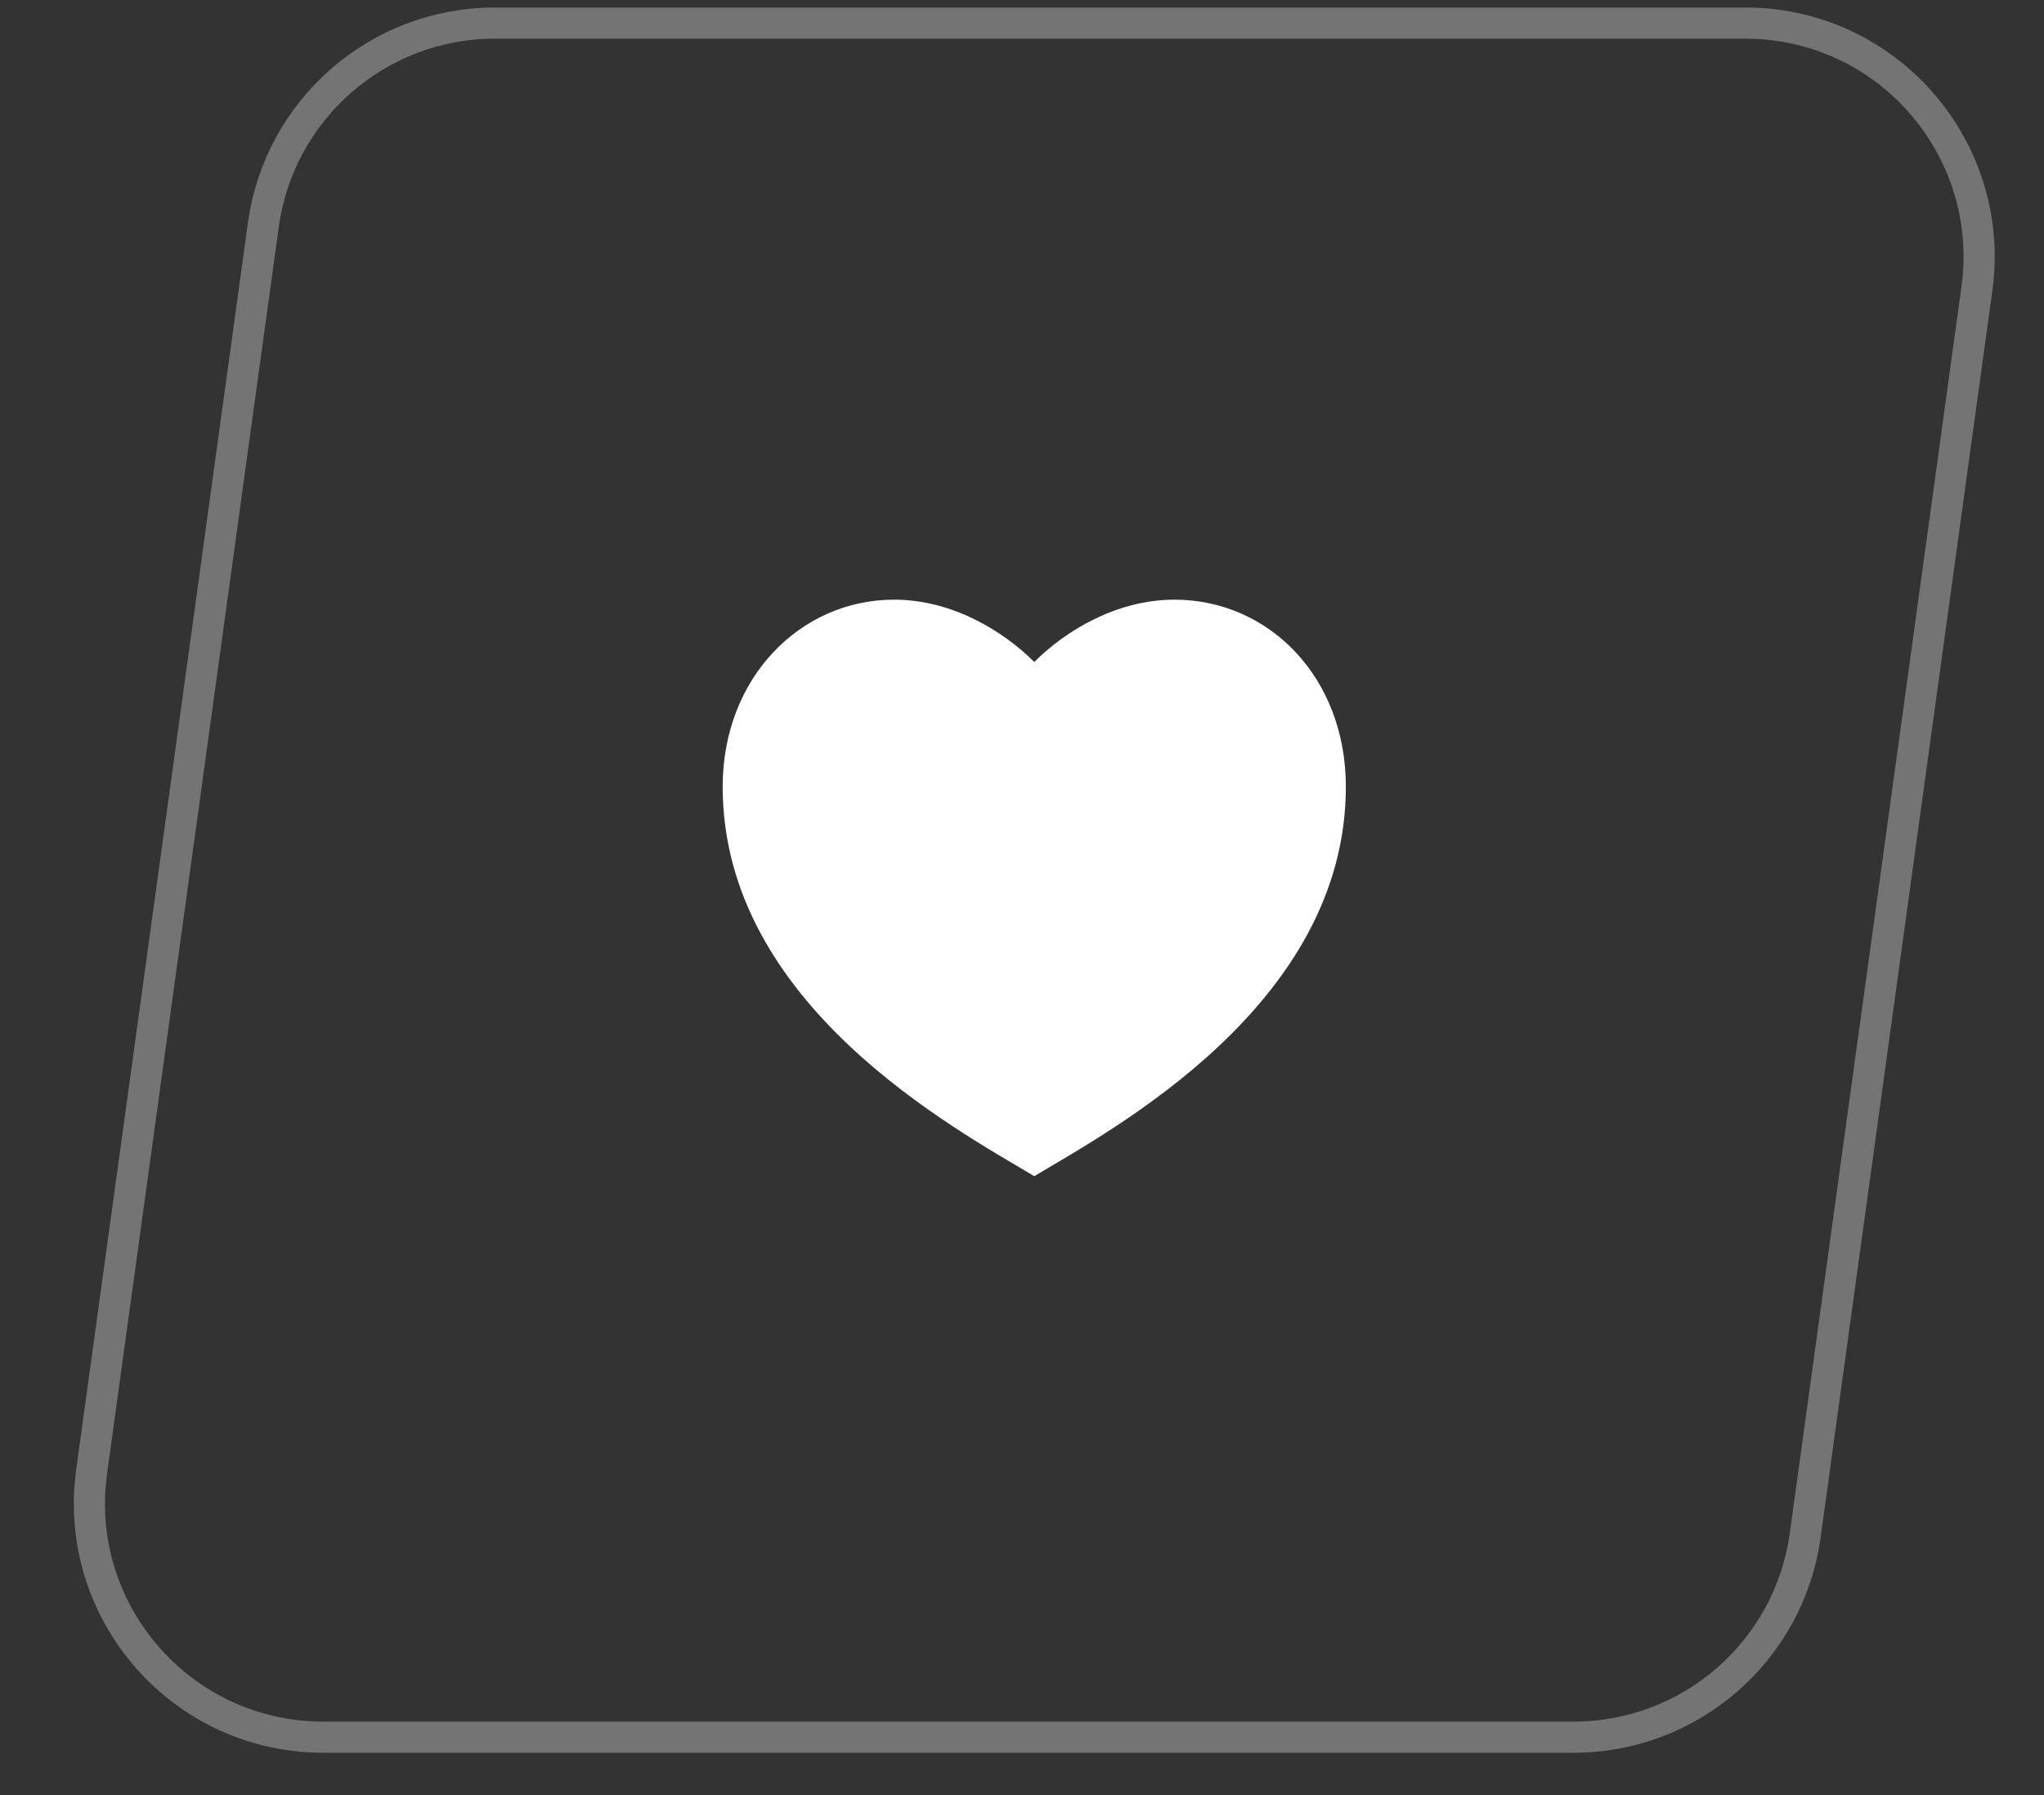 <?xml version="1.0" encoding="UTF-8"?> <svg xmlns="http://www.w3.org/2000/svg" width="41" height="36" viewBox="0 0 41 36" fill="none"><rect x="0" y="0" width="41" height="36" fill="#333333" stroke="none"/><path d="M23.559 12.026C25.457 12.026 26.996 13.588 26.996 15.776C26.996 20.151 22.309 22.651 20.746 23.588C19.184 22.651 14.496 20.151 14.496 15.776C14.496 13.588 16.059 12.026 17.934 12.026C19.096 12.026 20.121 12.651 20.746 13.276C21.371 12.651 22.396 12.026 23.559 12.026Z" fill="white"></path><path d="M9.926 0.463H35.01C37.853 0.463 40.042 2.974 39.654 5.791L36.21 30.791C35.89 33.11 33.908 34.838 31.566 34.838H6.482C3.639 34.838 1.45 32.328 1.838 29.511L5.282 4.511C5.602 2.191 7.584 0.463 9.926 0.463Z" stroke="white" stroke-opacity="0.32" stroke-width="0.625"></path></svg> 